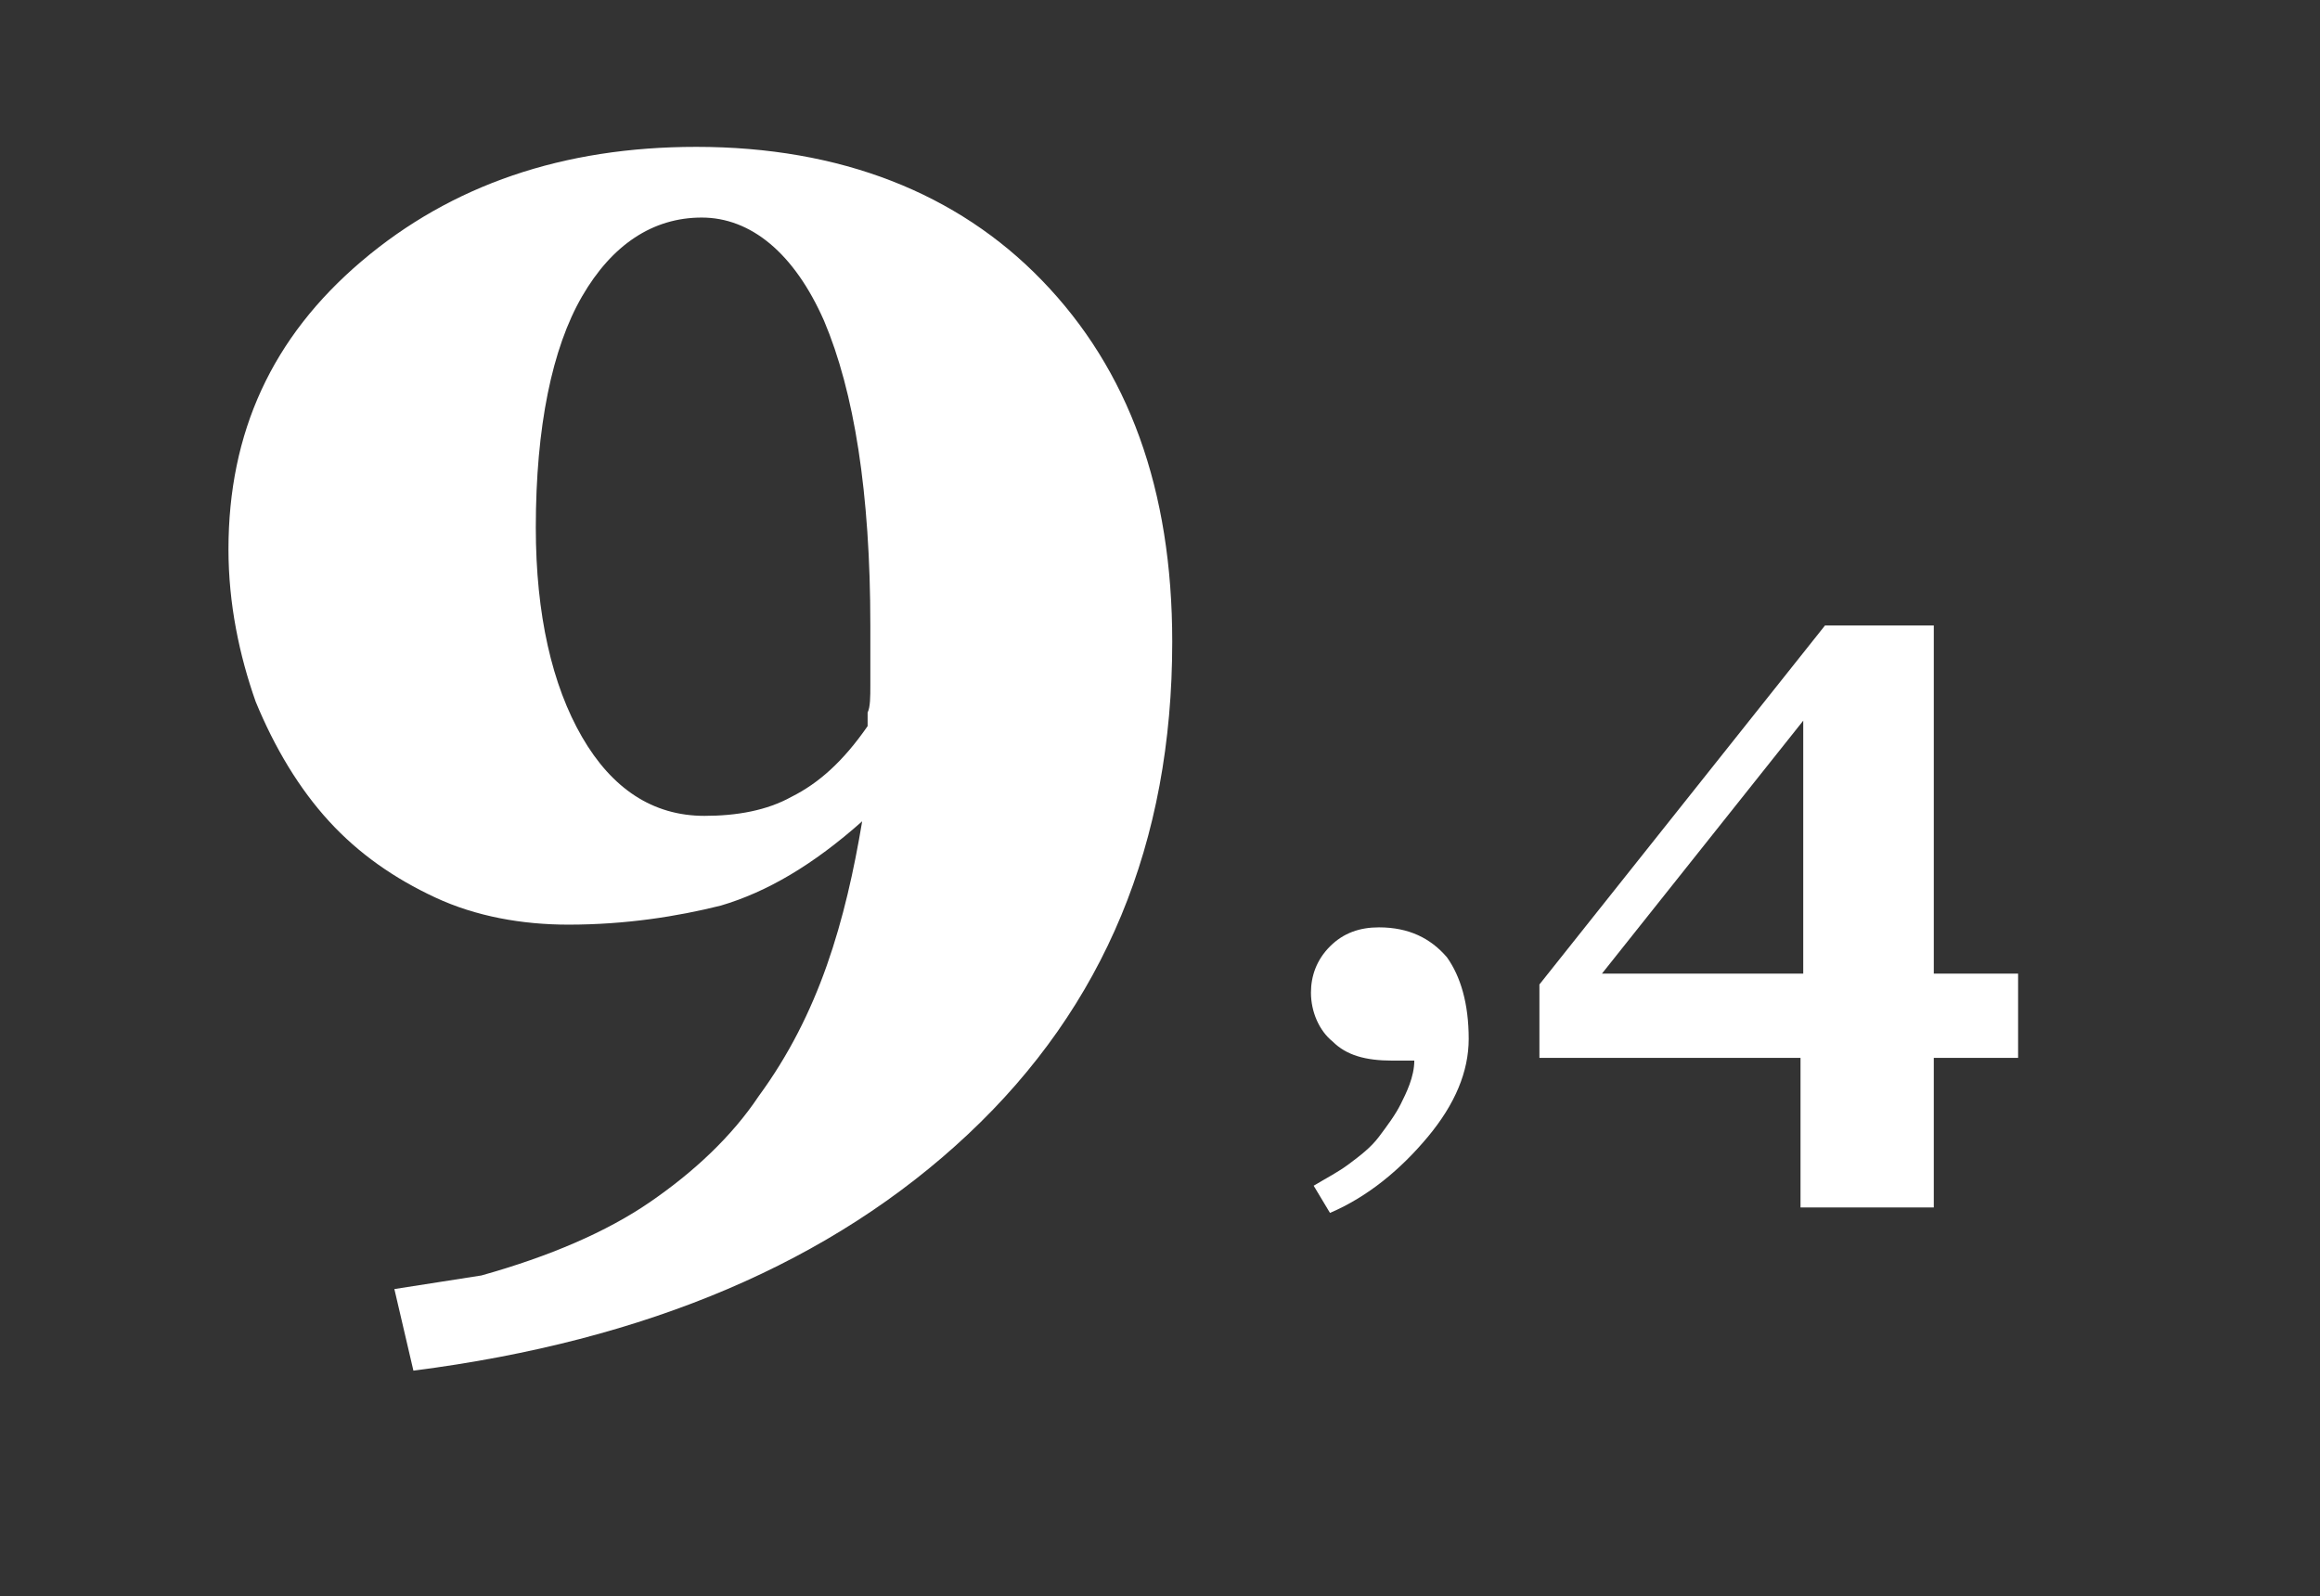<?xml version="1.0" encoding="utf-8"?>
<!-- Generator: Adobe Illustrator 27.7.0, SVG Export Plug-In . SVG Version: 6.00 Build 0)  -->
<svg version="1.1" id="Laag_1" xmlns="http://www.w3.org/2000/svg" xmlns:xlink="http://www.w3.org/1999/xlink" x="0px" y="0px"
	 viewBox="0 0 85.3 58.7" style="enable-background:new 0 0 85.3 58.7;" xml:space="preserve">
<rect x="0" y="0" width="85.3" height="58.7" fill="#333333" stroke="none"/>
<style type="text/css">
	.st0{enable-background:new    ;}
	.st1{fill:#FFFFFF;}
</style>
<g class="st0">
	<path class="st1" d="M43.1,23.6c0,7.4-2.5,13.4-7.5,18.1c-5,4.7-11.8,7.6-20.4,8.7l-0.7-3l3.2-0.5c2.5-0.7,4.6-1.6,6.2-2.7
		c1.6-1.1,3-2.4,4-3.9c1.1-1.5,1.9-3.1,2.5-4.8c0.6-1.7,1-3.5,1.3-5.3c-1.8,1.6-3.5,2.6-5.2,3.1C24.9,33.7,23,34,20.9,34
		c-1.7,0-3.4-0.3-4.9-1c-1.5-0.7-2.8-1.6-3.9-2.8c-1.1-1.2-2-2.7-2.7-4.4c-0.6-1.7-1-3.6-1-5.6c0-4.3,1.6-7.8,4.9-10.6
		c3.3-2.8,7.4-4.2,12.3-4.2c5.3,0,9.6,1.7,12.7,4.9C41.5,13.6,43.1,18,43.1,23.6z M32,25.2c0-0.3,0-0.6,0-1c0-0.4,0-0.8,0-1.2
		c0-4.9-0.6-8.6-1.7-11.2C29.2,9.3,27.6,8,25.8,8c-1.8,0-3.3,1-4.4,2.9s-1.7,4.8-1.7,8.5c0,3.2,0.6,5.8,1.7,7.7
		c1.1,1.9,2.6,2.9,4.5,2.9c1.2,0,2.3-0.2,3.2-0.7c1-0.5,1.9-1.3,2.8-2.6c0-0.1,0-0.3,0-0.5C32,26,32,25.6,32,25.2z"/>
</g>
<g class="st0">
	<path class="st1" d="M54,38.2c0,1.2-0.5,2.4-1.5,3.6c-1,1.2-2.2,2.2-3.6,2.8l-0.6-1c0.5-0.3,0.9-0.5,1.3-0.8c0.4-0.3,0.8-0.6,1.1-1
		c0.3-0.4,0.6-0.8,0.8-1.2S52,39.6,52,39h-0.8c-1,0-1.7-0.2-2.2-0.7c-0.5-0.4-0.8-1.1-0.8-1.8c0-0.6,0.2-1.2,0.7-1.7
		c0.5-0.5,1.1-0.7,1.8-0.7c1.1,0,1.9,0.4,2.5,1.1C53.7,35.9,54,36.9,54,38.2z"/>
	<path class="st1" d="M74.2,38.9h-3.1v5.5h-4.9v-5.5h-9.6v-2.7L67.1,23h4v12.8h3.1V38.9z M66.3,35.8v-9.3l-7.4,9.3H66.3z"/>
</g>
</svg>

